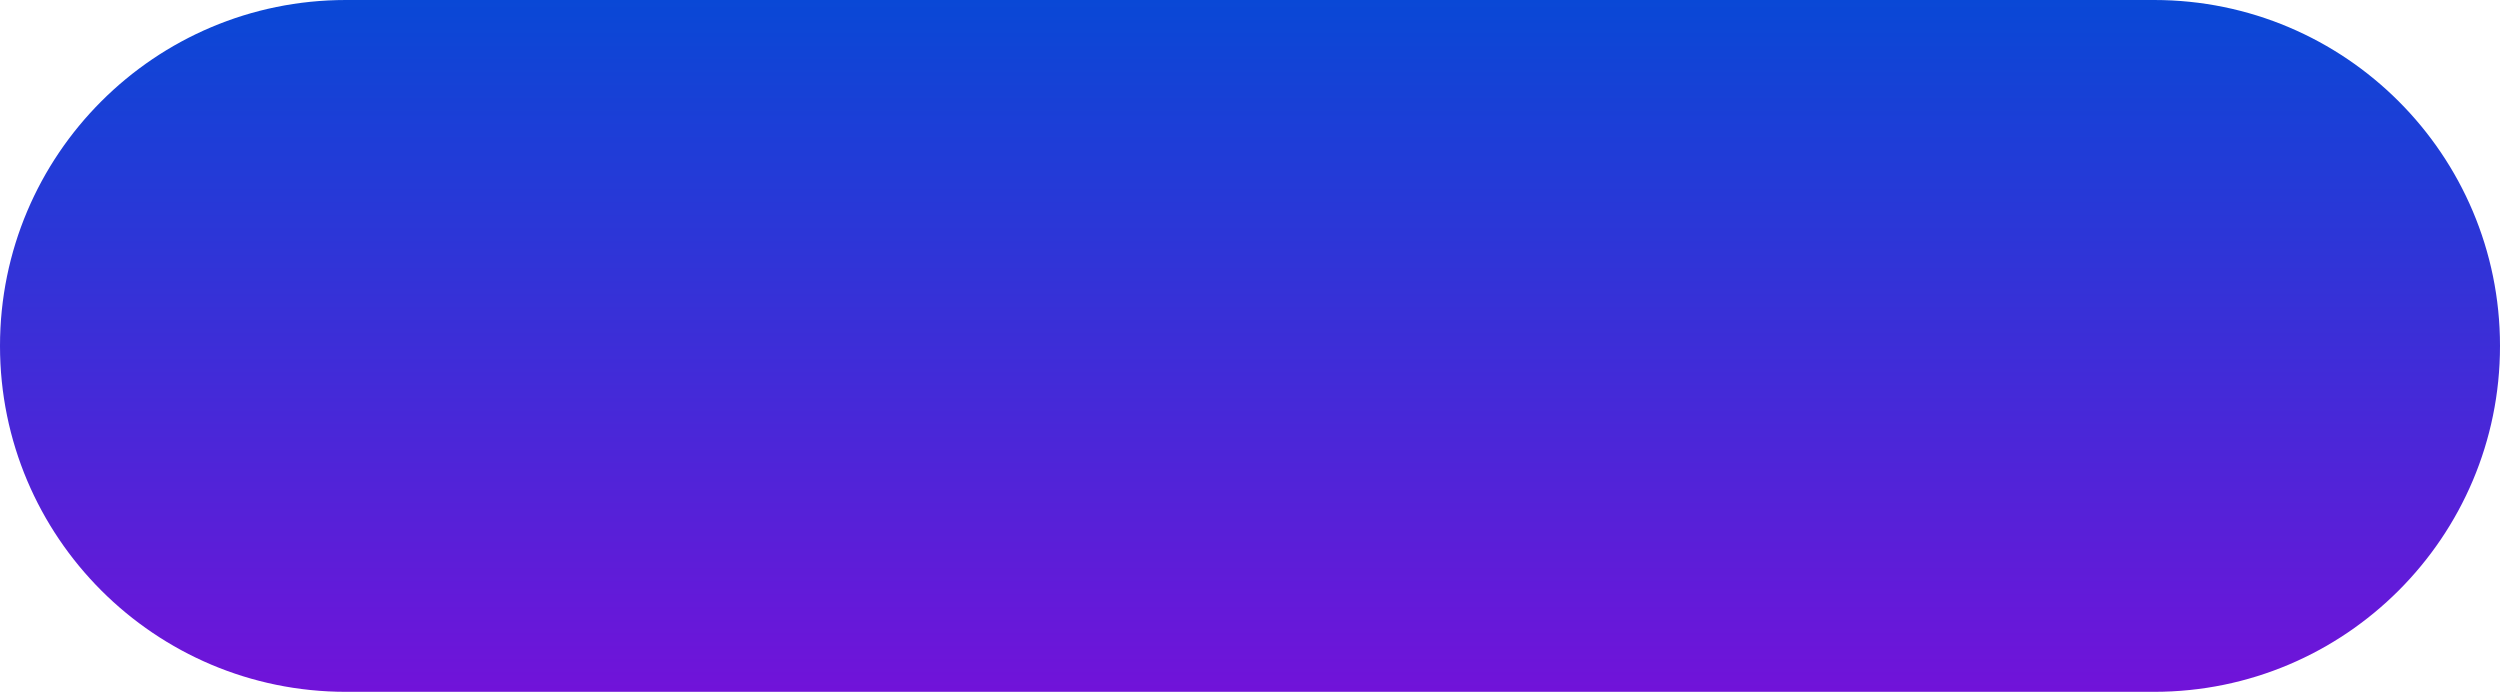 <svg width="159" height="44" viewBox="0 0 159 44" fill="none" xmlns="http://www.w3.org/2000/svg">
<path fill-rule="evenodd" clip-rule="evenodd" d="M0 22C0 9.85 9.85 0 22 0H137C149.15 0 159 9.85 159 22V22C159 34.15 149.15 44 137 44H22C9.85 44 0 34.15 0 22V22Z" fill="url(#paint0_linear_0_75)"/>
<defs>
<linearGradient id="paint0_linear_0_75" x1="0" y1="0" x2="0" y2="44" gradientUnits="userSpaceOnUse">
<stop stop-color="#0948D6"/>
<stop offset="1" stop-color="#7113D9"/>
</linearGradient>
</defs>
</svg>
